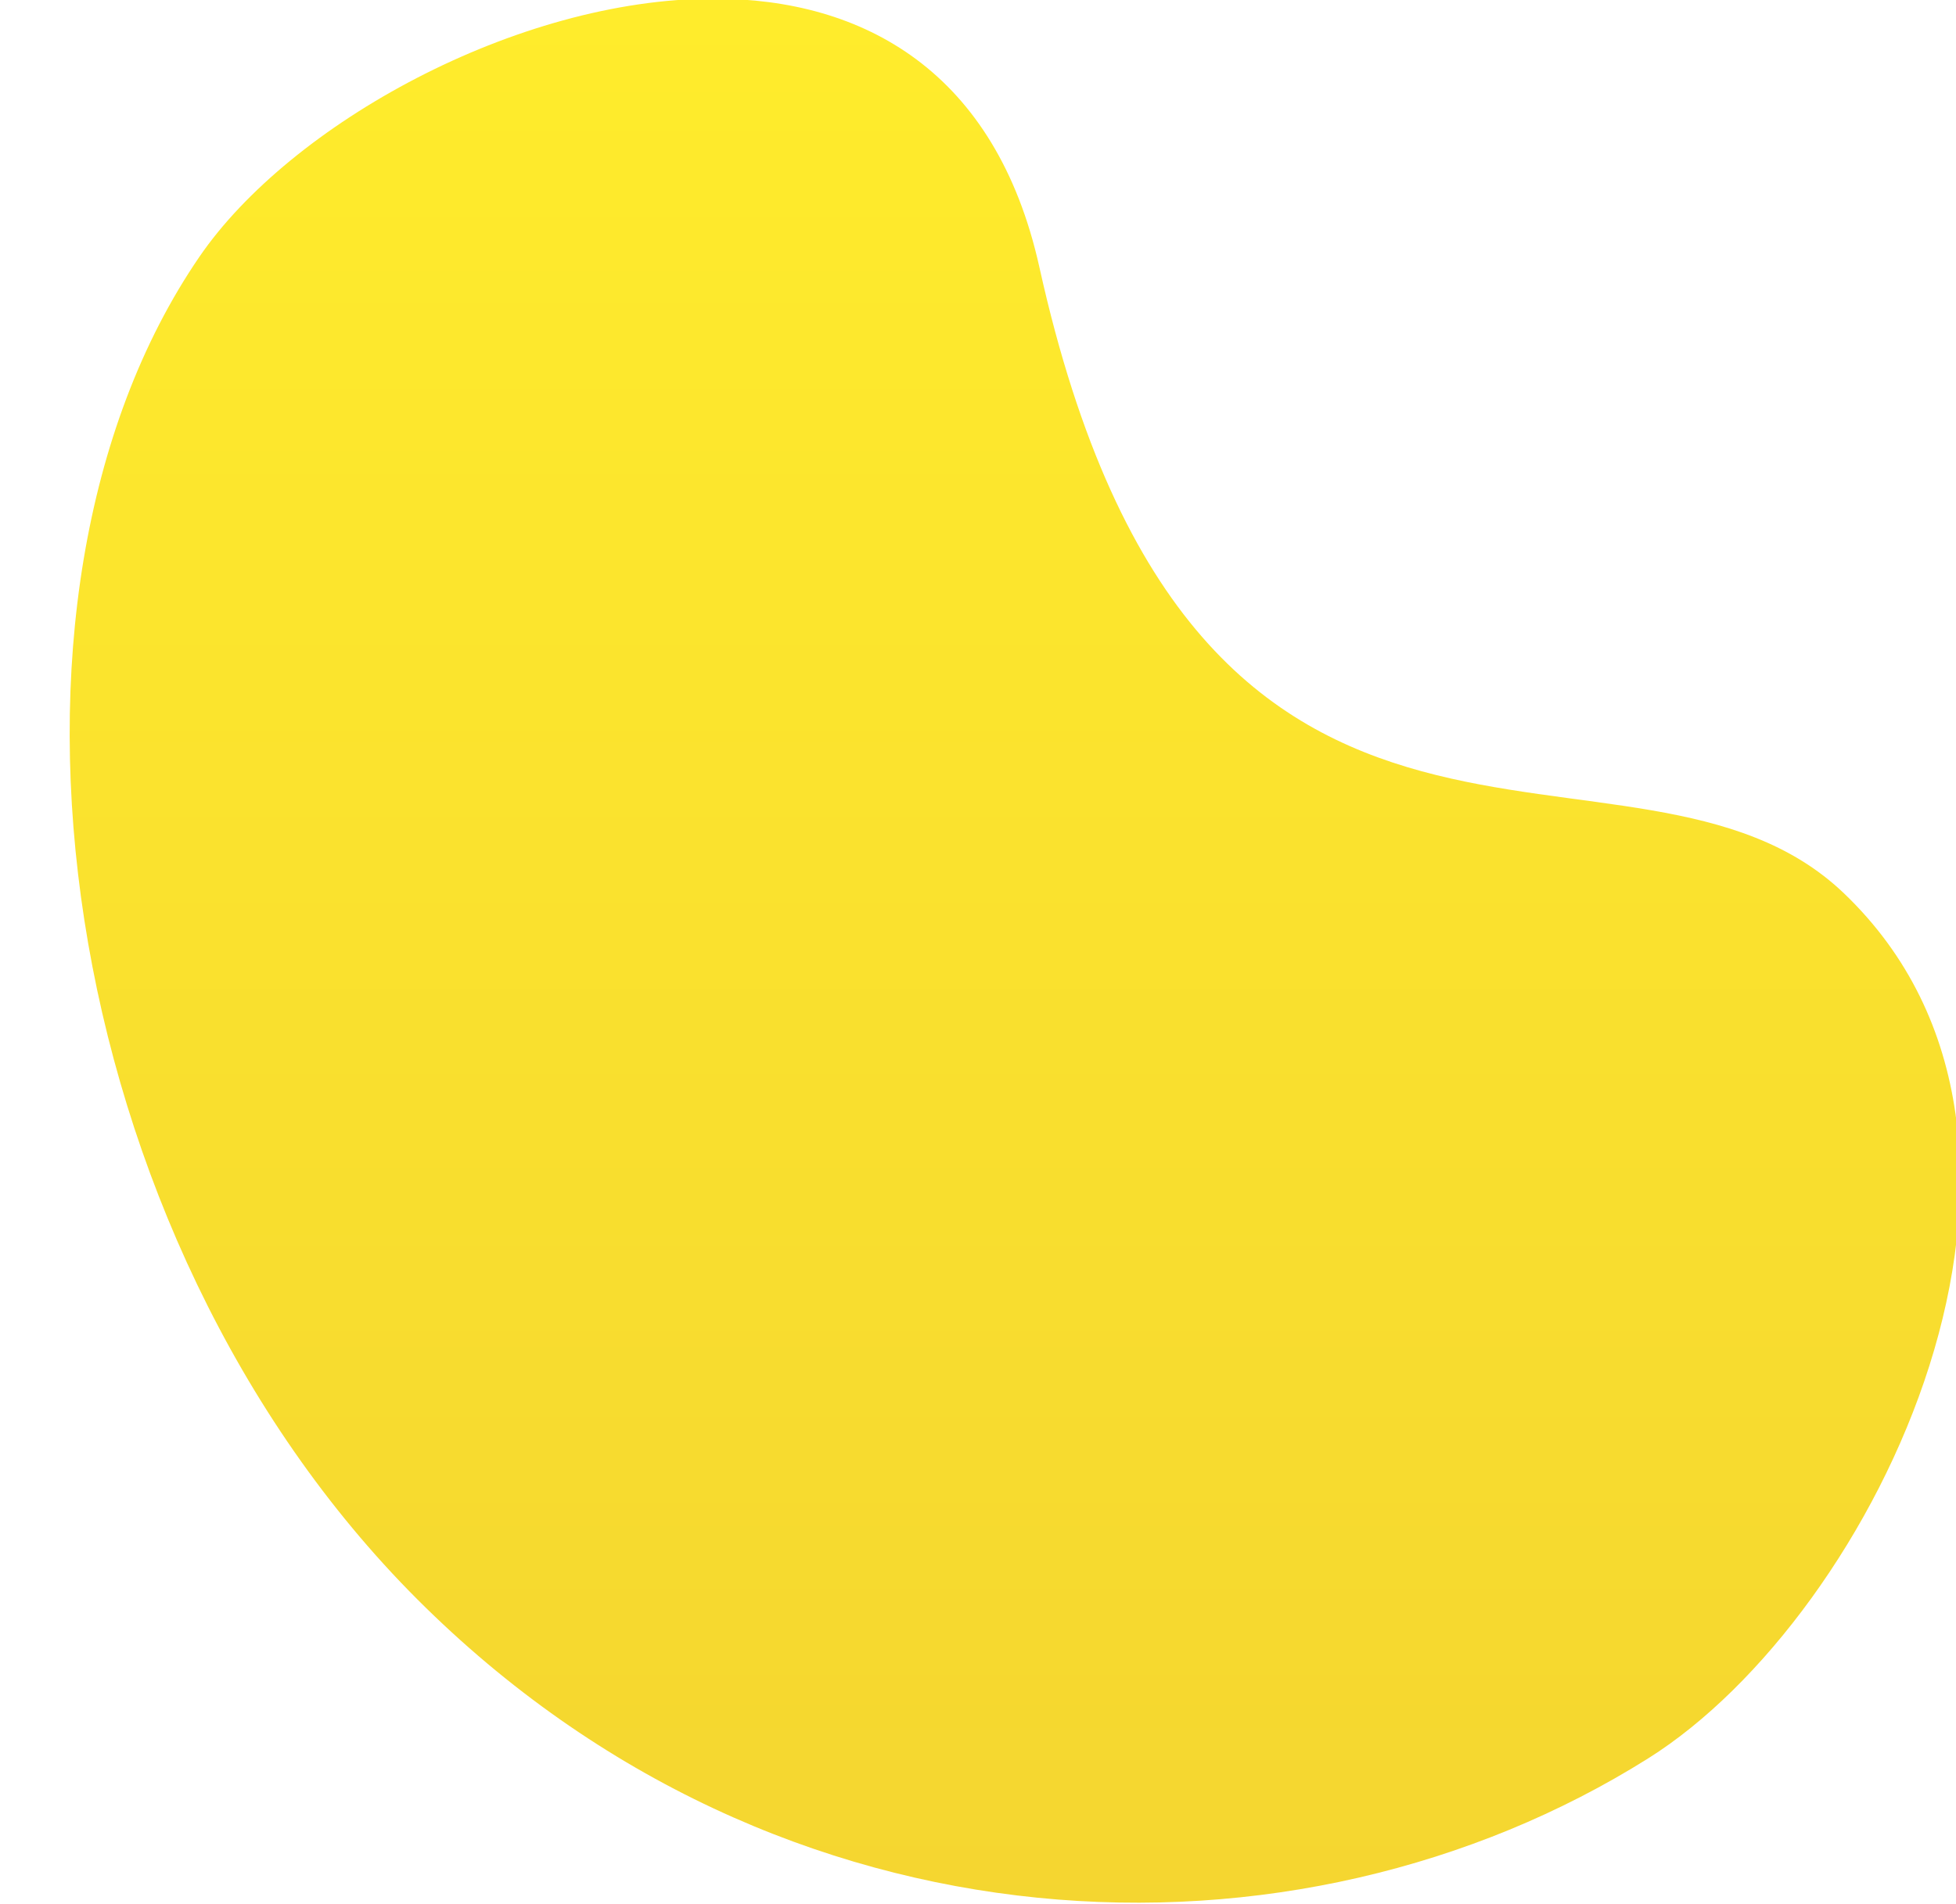 <svg xmlns="http://www.w3.org/2000/svg" width="265" height="258" viewBox="0 0 265 258">
  <defs>
    <linearGradient id="linear-gradient" x1="0%" y1="0%" x2="0%" y2="100%">
      <stop offset="0%" stop-color="#ffec2c" />
      <stop offset="100%" stop-color="#f4d530" />
    </linearGradient>
  </defs>
  <path class="oval" d="M140.013,2064.8C108.295,2111.13 120.326,2197.5 169.539,2246.72C218.752,2295.93 288.746,2298.14 336.283,2268.28C367.19,2248.87 398.146,2184.87 362.831,2151.06C334.21,2123.66 275.19,2162.61 253.82,2066.22C247.92,2039.62 229.965,2029.82 209.707,2029.82C183,2029.82 152.301,2046.85 140.013,2064.8" transform="translate(-113,-2030)" fill="url(#linear-gradient)"/>
</svg>